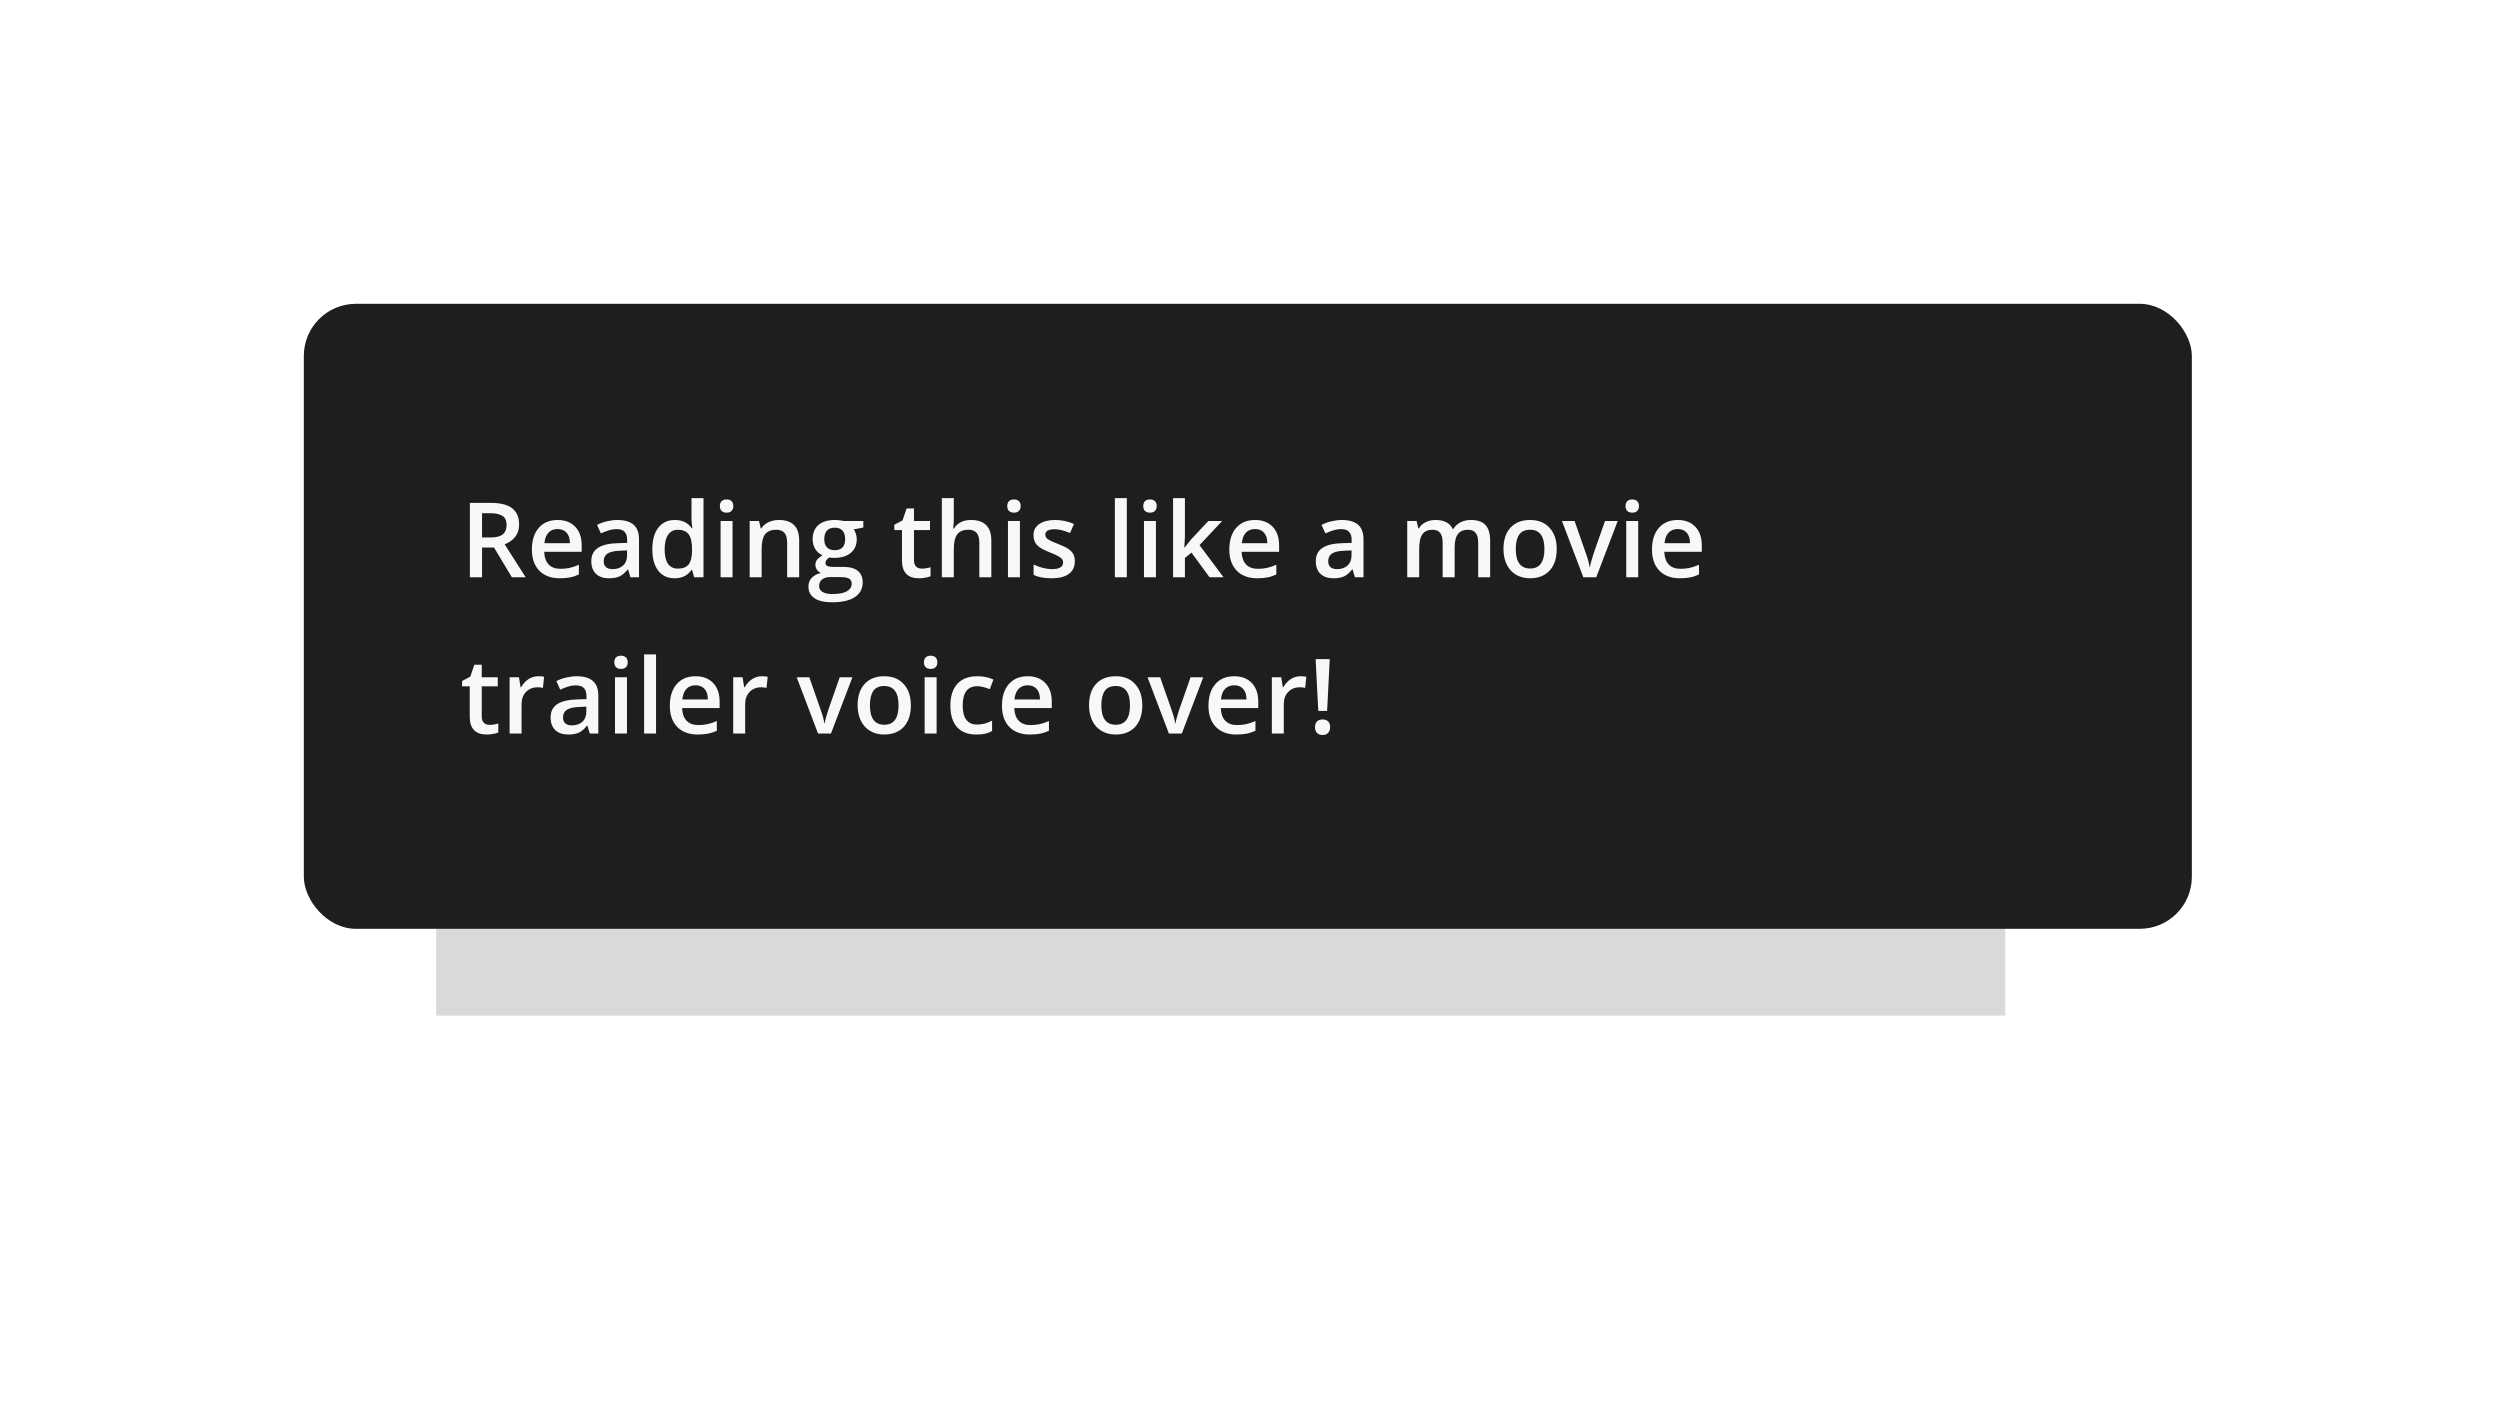 <svg width="384" height="216" viewBox="0 0 384 216" fill="none" xmlns="http://www.w3.org/2000/svg">
<g filter="url(#filter0_d_231_469)">
<rect x="67" y="56" width="241" height="50" fill="#D9D9D9"/>
</g>
<g filter="url(#filter1_d_231_469)">
<rect x="42" y="14" width="290" height="96" rx="8" fill="#1E1E1E"/>
<path d="M69.375 49.891H70.672C71.542 49.891 72.172 49.729 72.562 49.406C72.953 49.083 73.148 48.604 73.148 47.969C73.148 47.323 72.938 46.859 72.516 46.578C72.094 46.297 71.458 46.156 70.609 46.156H69.375V49.891ZM69.375 51.438V56H67.508V44.578H70.734C72.208 44.578 73.299 44.854 74.008 45.406C74.716 45.958 75.07 46.792 75.07 47.906C75.07 49.328 74.331 50.341 72.852 50.945L76.078 56H73.953L71.219 51.438H69.375ZM81.32 56.156C79.977 56.156 78.924 55.766 78.164 54.984C77.409 54.198 77.031 53.117 77.031 51.742C77.031 50.331 77.383 49.221 78.086 48.414C78.789 47.607 79.755 47.203 80.984 47.203C82.125 47.203 83.026 47.55 83.688 48.242C84.349 48.935 84.68 49.888 84.68 51.102V52.094H78.922C78.948 52.932 79.174 53.578 79.602 54.031C80.029 54.479 80.63 54.703 81.406 54.703C81.917 54.703 82.391 54.656 82.828 54.562C83.271 54.464 83.745 54.302 84.25 54.078V55.57C83.802 55.784 83.349 55.935 82.891 56.023C82.432 56.112 81.909 56.156 81.32 56.156ZM80.984 48.594C80.401 48.594 79.932 48.779 79.578 49.148C79.229 49.518 79.021 50.057 78.953 50.766H82.875C82.865 50.052 82.693 49.513 82.359 49.148C82.026 48.779 81.568 48.594 80.984 48.594ZM92.172 56L91.805 54.797H91.742C91.326 55.323 90.906 55.682 90.484 55.875C90.062 56.062 89.521 56.156 88.859 56.156C88.01 56.156 87.346 55.927 86.867 55.469C86.393 55.01 86.156 54.362 86.156 53.523C86.156 52.633 86.487 51.961 87.148 51.508C87.81 51.055 88.818 50.807 90.172 50.766L91.664 50.719V50.258C91.664 49.706 91.534 49.294 91.273 49.023C91.018 48.747 90.62 48.609 90.078 48.609C89.635 48.609 89.211 48.675 88.805 48.805C88.398 48.935 88.008 49.089 87.633 49.266L87.039 47.953C87.508 47.708 88.021 47.523 88.578 47.398C89.135 47.268 89.662 47.203 90.156 47.203C91.255 47.203 92.083 47.443 92.641 47.922C93.203 48.401 93.484 49.154 93.484 50.18V56H92.172ZM89.438 54.75C90.104 54.75 90.638 54.565 91.039 54.195C91.445 53.82 91.648 53.297 91.648 52.625V51.875L90.539 51.922C89.674 51.953 89.044 52.099 88.648 52.359C88.258 52.615 88.062 53.008 88.062 53.539C88.062 53.925 88.177 54.224 88.406 54.438C88.635 54.646 88.979 54.75 89.438 54.75ZM98.961 56.156C97.883 56.156 97.042 55.766 96.438 54.984C95.833 54.203 95.531 53.107 95.531 51.695C95.531 50.279 95.836 49.177 96.445 48.391C97.06 47.599 97.909 47.203 98.992 47.203C100.128 47.203 100.992 47.622 101.586 48.461H101.68C101.591 47.841 101.547 47.352 101.547 46.992V43.844H103.391V56H101.953L101.633 54.867H101.547C100.958 55.727 100.096 56.156 98.961 56.156ZM99.453 54.672C100.208 54.672 100.758 54.461 101.102 54.039C101.445 53.612 101.622 52.922 101.633 51.969V51.711C101.633 50.622 101.456 49.849 101.102 49.391C100.747 48.932 100.193 48.703 99.438 48.703C98.792 48.703 98.294 48.966 97.945 49.492C97.596 50.013 97.422 50.758 97.422 51.727C97.422 52.685 97.591 53.417 97.93 53.922C98.268 54.422 98.776 54.672 99.453 54.672ZM107.852 56H106.016V47.359H107.852V56ZM105.906 45.07C105.906 44.742 105.995 44.49 106.172 44.312C106.354 44.135 106.612 44.047 106.945 44.047C107.268 44.047 107.518 44.135 107.695 44.312C107.878 44.49 107.969 44.742 107.969 45.07C107.969 45.383 107.878 45.63 107.695 45.812C107.518 45.99 107.268 46.078 106.945 46.078C106.612 46.078 106.354 45.99 106.172 45.812C105.995 45.63 105.906 45.383 105.906 45.07ZM118.086 56H116.242V50.688C116.242 50.021 116.107 49.523 115.836 49.195C115.57 48.867 115.146 48.703 114.562 48.703C113.786 48.703 113.219 48.932 112.859 49.391C112.5 49.849 112.32 50.617 112.32 51.695V56H110.484V47.359H111.922L112.18 48.492H112.273C112.534 48.081 112.904 47.763 113.383 47.539C113.862 47.315 114.393 47.203 114.977 47.203C117.049 47.203 118.086 48.258 118.086 50.367V56ZM127.938 47.359V48.367L126.461 48.641C126.596 48.823 126.708 49.047 126.797 49.312C126.885 49.578 126.93 49.859 126.93 50.156C126.93 51.047 126.622 51.747 126.008 52.258C125.393 52.768 124.547 53.023 123.469 53.023C123.193 53.023 122.943 53.003 122.719 52.961C122.323 53.206 122.125 53.492 122.125 53.82C122.125 54.018 122.216 54.167 122.398 54.266C122.586 54.365 122.927 54.414 123.422 54.414H124.93C125.883 54.414 126.607 54.617 127.102 55.023C127.596 55.43 127.844 56.016 127.844 56.781C127.844 57.76 127.44 58.516 126.633 59.047C125.826 59.578 124.659 59.844 123.133 59.844C121.956 59.844 121.057 59.635 120.438 59.219C119.818 58.802 119.508 58.208 119.508 57.438C119.508 56.906 119.674 56.458 120.008 56.094C120.346 55.734 120.818 55.484 121.422 55.344C121.177 55.24 120.974 55.073 120.812 54.844C120.656 54.609 120.578 54.365 120.578 54.109C120.578 53.786 120.669 53.513 120.852 53.289C121.034 53.065 121.305 52.844 121.664 52.625C121.216 52.432 120.852 52.12 120.57 51.688C120.294 51.25 120.156 50.74 120.156 50.156C120.156 49.219 120.451 48.492 121.039 47.977C121.633 47.461 122.477 47.203 123.57 47.203C123.815 47.203 124.07 47.221 124.336 47.258C124.607 47.289 124.81 47.323 124.945 47.359H127.938ZM121.148 57.344C121.148 57.74 121.326 58.044 121.68 58.258C122.039 58.471 122.542 58.578 123.188 58.578C124.188 58.578 124.932 58.435 125.422 58.148C125.911 57.862 126.156 57.482 126.156 57.008C126.156 56.633 126.021 56.365 125.75 56.203C125.484 56.047 124.987 55.969 124.258 55.969H122.867C122.341 55.969 121.922 56.091 121.609 56.336C121.302 56.586 121.148 56.922 121.148 57.344ZM121.938 50.156C121.938 50.698 122.076 51.115 122.352 51.406C122.633 51.698 123.034 51.844 123.555 51.844C124.617 51.844 125.148 51.276 125.148 50.141C125.148 49.578 125.016 49.146 124.75 48.844C124.49 48.536 124.091 48.383 123.555 48.383C123.023 48.383 122.62 48.534 122.344 48.836C122.073 49.138 121.938 49.578 121.938 50.156ZM136.922 54.672C137.37 54.672 137.818 54.602 138.266 54.461V55.844C138.062 55.932 137.799 56.005 137.477 56.062C137.159 56.125 136.828 56.156 136.484 56.156C134.745 56.156 133.875 55.24 133.875 53.406V48.75H132.695V47.938L133.961 47.266L134.586 45.438H135.719V47.359H138.18V48.75H135.719V53.375C135.719 53.818 135.828 54.146 136.047 54.359C136.271 54.568 136.562 54.672 136.922 54.672ZM147.602 56H145.758V50.688C145.758 50.021 145.622 49.523 145.352 49.195C145.086 48.867 144.661 48.703 144.078 48.703C143.307 48.703 142.74 48.935 142.375 49.398C142.016 49.857 141.836 50.628 141.836 51.711V56H140V43.844H141.836V46.93C141.836 47.425 141.805 47.953 141.742 48.516H141.859C142.109 48.099 142.456 47.776 142.898 47.547C143.346 47.318 143.867 47.203 144.461 47.203C146.555 47.203 147.602 48.258 147.602 50.367V56ZM151.992 56H150.156V47.359H151.992V56ZM150.047 45.07C150.047 44.742 150.135 44.49 150.312 44.312C150.495 44.135 150.753 44.047 151.086 44.047C151.409 44.047 151.659 44.135 151.836 44.312C152.018 44.49 152.109 44.742 152.109 45.07C152.109 45.383 152.018 45.63 151.836 45.812C151.659 45.99 151.409 46.078 151.086 46.078C150.753 46.078 150.495 45.99 150.312 45.812C150.135 45.63 150.047 45.383 150.047 45.07ZM160.43 53.539C160.43 54.383 160.122 55.031 159.508 55.484C158.893 55.932 158.013 56.156 156.867 56.156C155.716 56.156 154.792 55.982 154.094 55.633V54.047C155.109 54.516 156.055 54.75 156.93 54.75C158.06 54.75 158.625 54.409 158.625 53.727C158.625 53.508 158.562 53.325 158.438 53.18C158.312 53.034 158.107 52.883 157.82 52.727C157.534 52.57 157.135 52.393 156.625 52.195C155.63 51.81 154.956 51.425 154.602 51.039C154.253 50.654 154.078 50.154 154.078 49.539C154.078 48.8 154.375 48.227 154.969 47.82C155.568 47.409 156.38 47.203 157.406 47.203C158.422 47.203 159.383 47.409 160.289 47.82L159.695 49.203C158.763 48.818 157.979 48.625 157.344 48.625C156.375 48.625 155.891 48.901 155.891 49.453C155.891 49.724 156.016 49.953 156.266 50.141C156.521 50.328 157.073 50.586 157.922 50.914C158.635 51.19 159.154 51.443 159.477 51.672C159.799 51.901 160.039 52.167 160.195 52.469C160.352 52.766 160.43 53.122 160.43 53.539ZM168.414 56H166.578V43.844H168.414V56ZM172.883 56H171.047V47.359H172.883V56ZM170.938 45.07C170.938 44.742 171.026 44.49 171.203 44.312C171.385 44.135 171.643 44.047 171.977 44.047C172.299 44.047 172.549 44.135 172.727 44.312C172.909 44.49 173 44.742 173 45.07C173 45.383 172.909 45.63 172.727 45.812C172.549 45.99 172.299 46.078 171.977 46.078C171.643 46.078 171.385 45.99 171.203 45.812C171.026 45.63 170.938 45.383 170.938 45.07ZM177.289 51.438L178.328 50.141L180.938 47.359H183.055L179.578 51.07L183.273 56H181.117L178.344 52.211L177.336 53.039V56H175.516V43.844H177.336V49.773L177.242 51.438H177.289ZM188.445 56.156C187.102 56.156 186.049 55.766 185.289 54.984C184.534 54.198 184.156 53.117 184.156 51.742C184.156 50.331 184.508 49.221 185.211 48.414C185.914 47.607 186.88 47.203 188.109 47.203C189.25 47.203 190.151 47.55 190.812 48.242C191.474 48.935 191.805 49.888 191.805 51.102V52.094H186.047C186.073 52.932 186.299 53.578 186.727 54.031C187.154 54.479 187.755 54.703 188.531 54.703C189.042 54.703 189.516 54.656 189.953 54.562C190.396 54.464 190.87 54.302 191.375 54.078V55.57C190.927 55.784 190.474 55.935 190.016 56.023C189.557 56.112 189.034 56.156 188.445 56.156ZM188.109 48.594C187.526 48.594 187.057 48.779 186.703 49.148C186.354 49.518 186.146 50.057 186.078 50.766H190C189.99 50.052 189.818 49.513 189.484 49.148C189.151 48.779 188.693 48.594 188.109 48.594ZM203.453 56L203.086 54.797H203.023C202.607 55.323 202.188 55.682 201.766 55.875C201.344 56.062 200.802 56.156 200.141 56.156C199.292 56.156 198.628 55.927 198.148 55.469C197.674 55.01 197.438 54.362 197.438 53.523C197.438 52.633 197.768 51.961 198.43 51.508C199.091 51.055 200.099 50.807 201.453 50.766L202.945 50.719V50.258C202.945 49.706 202.815 49.294 202.555 49.023C202.299 48.747 201.901 48.609 201.359 48.609C200.917 48.609 200.492 48.675 200.086 48.805C199.68 48.935 199.289 49.089 198.914 49.266L198.32 47.953C198.789 47.708 199.302 47.523 199.859 47.398C200.417 47.268 200.943 47.203 201.438 47.203C202.536 47.203 203.365 47.443 203.922 47.922C204.484 48.401 204.766 49.154 204.766 50.18V56H203.453ZM200.719 54.75C201.385 54.75 201.919 54.565 202.32 54.195C202.727 53.82 202.93 53.297 202.93 52.625V51.875L201.82 51.922C200.956 51.953 200.326 52.099 199.93 52.359C199.539 52.615 199.344 53.008 199.344 53.539C199.344 53.925 199.458 54.224 199.688 54.438C199.917 54.646 200.26 54.75 200.719 54.75ZM218.766 56H216.922V50.672C216.922 50.01 216.797 49.518 216.547 49.195C216.297 48.867 215.906 48.703 215.375 48.703C214.667 48.703 214.146 48.935 213.812 49.398C213.484 49.857 213.32 50.622 213.32 51.695V56H211.484V47.359H212.922L213.18 48.492H213.273C213.513 48.081 213.859 47.763 214.312 47.539C214.771 47.315 215.273 47.203 215.82 47.203C217.148 47.203 218.029 47.656 218.461 48.562H218.586C218.841 48.135 219.201 47.802 219.664 47.562C220.128 47.323 220.659 47.203 221.258 47.203C222.289 47.203 223.039 47.464 223.508 47.984C223.982 48.505 224.219 49.3 224.219 50.367V56H222.383V50.672C222.383 50.01 222.255 49.518 222 49.195C221.75 48.867 221.359 48.703 220.828 48.703C220.115 48.703 219.591 48.927 219.258 49.375C218.93 49.818 218.766 50.5 218.766 51.422V56ZM234.445 51.664C234.445 53.075 234.083 54.177 233.359 54.969C232.635 55.76 231.628 56.156 230.336 56.156C229.529 56.156 228.815 55.974 228.195 55.609C227.576 55.245 227.099 54.721 226.766 54.039C226.432 53.357 226.266 52.565 226.266 51.664C226.266 50.263 226.625 49.169 227.344 48.383C228.062 47.596 229.076 47.203 230.383 47.203C231.633 47.203 232.622 47.607 233.352 48.414C234.081 49.216 234.445 50.3 234.445 51.664ZM228.156 51.664C228.156 53.659 228.893 54.656 230.367 54.656C231.826 54.656 232.555 53.659 232.555 51.664C232.555 49.69 231.82 48.703 230.352 48.703C229.581 48.703 229.021 48.958 228.672 49.469C228.328 49.979 228.156 50.711 228.156 51.664ZM238.531 56L235.25 47.359H237.188L238.945 52.383C239.247 53.227 239.43 53.909 239.492 54.43H239.555C239.602 54.055 239.784 53.372 240.102 52.383L241.859 47.359H243.812L240.516 56H238.531ZM246.961 56H245.125V47.359H246.961V56ZM245.016 45.07C245.016 44.742 245.104 44.49 245.281 44.312C245.464 44.135 245.721 44.047 246.055 44.047C246.378 44.047 246.628 44.135 246.805 44.312C246.987 44.49 247.078 44.742 247.078 45.07C247.078 45.383 246.987 45.63 246.805 45.812C246.628 45.99 246.378 46.078 246.055 46.078C245.721 46.078 245.464 45.99 245.281 45.812C245.104 45.63 245.016 45.383 245.016 45.07ZM253.367 56.156C252.023 56.156 250.971 55.766 250.211 54.984C249.456 54.198 249.078 53.117 249.078 51.742C249.078 50.331 249.43 49.221 250.133 48.414C250.836 47.607 251.802 47.203 253.031 47.203C254.172 47.203 255.073 47.55 255.734 48.242C256.396 48.935 256.727 49.888 256.727 51.102V52.094H250.969C250.995 52.932 251.221 53.578 251.648 54.031C252.076 54.479 252.677 54.703 253.453 54.703C253.964 54.703 254.438 54.656 254.875 54.562C255.318 54.464 255.792 54.302 256.297 54.078V55.57C255.849 55.784 255.396 55.935 254.938 56.023C254.479 56.112 253.956 56.156 253.367 56.156ZM253.031 48.594C252.448 48.594 251.979 48.779 251.625 49.148C251.276 49.518 251.068 50.057 251 50.766H254.922C254.911 50.052 254.74 49.513 254.406 49.148C254.073 48.779 253.615 48.594 253.031 48.594ZM70.531 78.672C70.979 78.672 71.427 78.602 71.875 78.461V79.844C71.672 79.932 71.409 80.005 71.086 80.062C70.768 80.125 70.438 80.156 70.094 80.156C68.354 80.156 67.484 79.24 67.484 77.406V72.75H66.305V71.938L67.57 71.266L68.195 69.438H69.328V71.359H71.789V72.75H69.328V77.375C69.328 77.818 69.438 78.146 69.656 78.359C69.88 78.568 70.172 78.672 70.531 78.672ZM77.992 71.203C78.362 71.203 78.667 71.229 78.906 71.281L78.727 72.992C78.466 72.93 78.195 72.898 77.914 72.898C77.18 72.898 76.583 73.138 76.125 73.617C75.672 74.096 75.445 74.719 75.445 75.484V80H73.609V71.359H75.047L75.289 72.883H75.383C75.669 72.367 76.042 71.958 76.5 71.656C76.963 71.354 77.461 71.203 77.992 71.203ZM85.922 80L85.555 78.797H85.492C85.076 79.323 84.656 79.682 84.234 79.875C83.812 80.062 83.271 80.156 82.609 80.156C81.76 80.156 81.096 79.927 80.617 79.469C80.143 79.01 79.906 78.362 79.906 77.523C79.906 76.633 80.237 75.961 80.898 75.508C81.56 75.055 82.568 74.807 83.922 74.766L85.414 74.719V74.258C85.414 73.706 85.284 73.294 85.023 73.023C84.768 72.747 84.37 72.609 83.828 72.609C83.385 72.609 82.961 72.674 82.555 72.805C82.148 72.935 81.758 73.088 81.383 73.266L80.789 71.953C81.258 71.708 81.771 71.523 82.328 71.398C82.885 71.268 83.412 71.203 83.906 71.203C85.005 71.203 85.833 71.443 86.391 71.922C86.953 72.401 87.234 73.154 87.234 74.18V80H85.922ZM83.188 78.75C83.854 78.75 84.388 78.565 84.789 78.195C85.195 77.82 85.398 77.297 85.398 76.625V75.875L84.289 75.922C83.424 75.953 82.794 76.099 82.398 76.359C82.008 76.615 81.812 77.008 81.812 77.539C81.812 77.924 81.927 78.224 82.156 78.438C82.385 78.646 82.729 78.75 83.188 78.75ZM91.633 80H89.797V71.359H91.633V80ZM89.688 69.07C89.688 68.742 89.776 68.49 89.953 68.312C90.135 68.135 90.393 68.047 90.727 68.047C91.049 68.047 91.299 68.135 91.477 68.312C91.659 68.49 91.75 68.742 91.75 69.07C91.75 69.383 91.659 69.63 91.477 69.812C91.299 69.99 91.049 70.078 90.727 70.078C90.393 70.078 90.135 69.99 89.953 69.812C89.776 69.63 89.688 69.383 89.688 69.07ZM96.102 80H94.266V67.844H96.102V80ZM102.508 80.156C101.164 80.156 100.112 79.766 99.352 78.984C98.596 78.198 98.219 77.117 98.219 75.742C98.219 74.331 98.57 73.221 99.273 72.414C99.977 71.607 100.943 71.203 102.172 71.203C103.312 71.203 104.214 71.549 104.875 72.242C105.536 72.935 105.867 73.888 105.867 75.102V76.094H100.109C100.135 76.932 100.362 77.578 100.789 78.031C101.216 78.479 101.818 78.703 102.594 78.703C103.104 78.703 103.578 78.656 104.016 78.562C104.458 78.463 104.932 78.302 105.438 78.078V79.57C104.99 79.784 104.536 79.935 104.078 80.023C103.62 80.112 103.096 80.156 102.508 80.156ZM102.172 72.594C101.589 72.594 101.12 72.779 100.766 73.148C100.417 73.518 100.208 74.057 100.141 74.766H104.062C104.052 74.052 103.88 73.513 103.547 73.148C103.214 72.779 102.755 72.594 102.172 72.594ZM112.336 71.203C112.706 71.203 113.01 71.229 113.25 71.281L113.07 72.992C112.81 72.93 112.539 72.898 112.258 72.898C111.523 72.898 110.927 73.138 110.469 73.617C110.016 74.096 109.789 74.719 109.789 75.484V80H107.953V71.359H109.391L109.633 72.883H109.727C110.013 72.367 110.385 71.958 110.844 71.656C111.307 71.354 111.805 71.203 112.336 71.203ZM120.984 80L117.703 71.359H119.641L121.398 76.383C121.701 77.227 121.883 77.909 121.945 78.43H122.008C122.055 78.055 122.237 77.372 122.555 76.383L124.312 71.359H126.266L122.969 80H120.984ZM135.242 75.664C135.242 77.076 134.88 78.177 134.156 78.969C133.432 79.76 132.424 80.156 131.133 80.156C130.326 80.156 129.612 79.974 128.992 79.609C128.372 79.245 127.896 78.721 127.562 78.039C127.229 77.357 127.062 76.565 127.062 75.664C127.062 74.263 127.422 73.169 128.141 72.383C128.859 71.596 129.872 71.203 131.18 71.203C132.43 71.203 133.419 71.607 134.148 72.414C134.878 73.216 135.242 74.299 135.242 75.664ZM128.953 75.664C128.953 77.659 129.69 78.656 131.164 78.656C132.622 78.656 133.352 77.659 133.352 75.664C133.352 73.69 132.617 72.703 131.148 72.703C130.378 72.703 129.818 72.958 129.469 73.469C129.125 73.979 128.953 74.711 128.953 75.664ZM139.195 80H137.359V71.359H139.195V80ZM137.25 69.07C137.25 68.742 137.339 68.49 137.516 68.312C137.698 68.135 137.956 68.047 138.289 68.047C138.612 68.047 138.862 68.135 139.039 68.312C139.221 68.49 139.312 68.742 139.312 69.07C139.312 69.383 139.221 69.63 139.039 69.812C138.862 69.99 138.612 70.078 138.289 70.078C137.956 70.078 137.698 69.99 137.516 69.812C137.339 69.63 137.25 69.383 137.25 69.07ZM145.312 80.156C144.005 80.156 143.01 79.776 142.328 79.016C141.651 78.25 141.312 77.154 141.312 75.727C141.312 74.273 141.667 73.156 142.375 72.375C143.089 71.594 144.117 71.203 145.461 71.203C146.372 71.203 147.193 71.372 147.922 71.711L147.367 73.188C146.591 72.885 145.951 72.734 145.445 72.734C143.951 72.734 143.203 73.727 143.203 75.711C143.203 76.68 143.388 77.409 143.758 77.898C144.133 78.383 144.68 78.625 145.398 78.625C146.216 78.625 146.99 78.422 147.719 78.016V79.617C147.391 79.81 147.039 79.948 146.664 80.031C146.294 80.115 145.844 80.156 145.312 80.156ZM153.523 80.156C152.18 80.156 151.128 79.766 150.367 78.984C149.612 78.198 149.234 77.117 149.234 75.742C149.234 74.331 149.586 73.221 150.289 72.414C150.992 71.607 151.958 71.203 153.188 71.203C154.328 71.203 155.229 71.549 155.891 72.242C156.552 72.935 156.883 73.888 156.883 75.102V76.094H151.125C151.151 76.932 151.378 77.578 151.805 78.031C152.232 78.479 152.833 78.703 153.609 78.703C154.12 78.703 154.594 78.656 155.031 78.562C155.474 78.463 155.948 78.302 156.453 78.078V79.57C156.005 79.784 155.552 79.935 155.094 80.023C154.635 80.112 154.112 80.156 153.523 80.156ZM153.188 72.594C152.604 72.594 152.135 72.779 151.781 73.148C151.432 73.518 151.224 74.057 151.156 74.766H155.078C155.068 74.052 154.896 73.513 154.562 73.148C154.229 72.779 153.771 72.594 153.188 72.594ZM170.789 75.664C170.789 77.076 170.427 78.177 169.703 78.969C168.979 79.76 167.971 80.156 166.68 80.156C165.872 80.156 165.159 79.974 164.539 79.609C163.919 79.245 163.443 78.721 163.109 78.039C162.776 77.357 162.609 76.565 162.609 75.664C162.609 74.263 162.969 73.169 163.688 72.383C164.406 71.596 165.419 71.203 166.727 71.203C167.977 71.203 168.966 71.607 169.695 72.414C170.424 73.216 170.789 74.299 170.789 75.664ZM164.5 75.664C164.5 77.659 165.237 78.656 166.711 78.656C168.169 78.656 168.898 77.659 168.898 75.664C168.898 73.69 168.164 72.703 166.695 72.703C165.924 72.703 165.365 72.958 165.016 73.469C164.672 73.979 164.5 74.711 164.5 75.664ZM174.875 80L171.594 71.359H173.531L175.289 76.383C175.591 77.227 175.773 77.909 175.836 78.43H175.898C175.945 78.055 176.128 77.372 176.445 76.383L178.203 71.359H180.156L176.859 80H174.875ZM185.242 80.156C183.898 80.156 182.846 79.766 182.086 78.984C181.331 78.198 180.953 77.117 180.953 75.742C180.953 74.331 181.305 73.221 182.008 72.414C182.711 71.607 183.677 71.203 184.906 71.203C186.047 71.203 186.948 71.549 187.609 72.242C188.271 72.935 188.602 73.888 188.602 75.102V76.094H182.844C182.87 76.932 183.096 77.578 183.523 78.031C183.951 78.479 184.552 78.703 185.328 78.703C185.839 78.703 186.312 78.656 186.75 78.562C187.193 78.463 187.667 78.302 188.172 78.078V79.57C187.724 79.784 187.271 79.935 186.812 80.023C186.354 80.112 185.831 80.156 185.242 80.156ZM184.906 72.594C184.323 72.594 183.854 72.779 183.5 73.148C183.151 73.518 182.943 74.057 182.875 74.766H186.797C186.786 74.052 186.615 73.513 186.281 73.148C185.948 72.779 185.49 72.594 184.906 72.594ZM195.07 71.203C195.44 71.203 195.745 71.229 195.984 71.281L195.805 72.992C195.544 72.93 195.273 72.898 194.992 72.898C194.258 72.898 193.661 73.138 193.203 73.617C192.75 74.096 192.523 74.719 192.523 75.484V80H190.688V71.359H192.125L192.367 72.883H192.461C192.747 72.367 193.12 71.958 193.578 71.656C194.042 71.354 194.539 71.203 195.07 71.203ZM199.18 76.531H197.82L197.414 68.578H199.578L199.18 76.531ZM197.32 79.023C197.32 78.638 197.422 78.346 197.625 78.148C197.828 77.945 198.117 77.844 198.492 77.844C198.862 77.844 199.146 77.948 199.344 78.156C199.542 78.365 199.641 78.654 199.641 79.023C199.641 79.393 199.539 79.688 199.336 79.906C199.138 80.12 198.857 80.227 198.492 80.227C198.122 80.227 197.833 80.122 197.625 79.914C197.422 79.706 197.32 79.409 197.32 79.023Z" fill="#F8F8F8"/>
</g>
<defs>
<filter id="filter0_d_231_469" x="7" y="46" width="361" height="170" filterUnits="userSpaceOnUse" color-interpolation-filters="sRGB">
<feFlood flood-opacity="0" result="BackgroundImageFix"/>
<feColorMatrix in="SourceAlpha" type="matrix" values="0 0 0 0 0 0 0 0 0 0 0 0 0 0 0 0 0 0 127 0" result="hardAlpha"/>
<feOffset dy="50"/>
<feGaussianBlur stdDeviation="30"/>
<feComposite in2="hardAlpha" operator="out"/>
<feColorMatrix type="matrix" values="0 0 0 0 0 0 0 0 0 0 0 0 0 0 0 0 0 0 0.71 0"/>
<feBlend mode="normal" in2="BackgroundImageFix" result="effect1_dropShadow_231_469"/>
<feBlend mode="normal" in="SourceGraphic" in2="effect1_dropShadow_231_469" result="shape"/>
</filter>
<filter id="filter1_d_231_469" x="-9.53674e-07" y="0" width="383.333" height="189.333" filterUnits="userSpaceOnUse" color-interpolation-filters="sRGB">
<feFlood flood-opacity="0" result="BackgroundImageFix"/>
<feColorMatrix in="SourceAlpha" type="matrix" values="0 0 0 0 0 0 0 0 0 0 0 0 0 0 0 0 0 0 127 0" result="hardAlpha"/>
<feOffset dx="4.667" dy="32.667"/>
<feGaussianBlur stdDeviation="23.333"/>
<feColorMatrix type="matrix" values="0 0 0 0 0 0 0 0 0 0 0 0 0 0 0 0 0 0 0.08 0"/>
<feBlend mode="normal" in2="BackgroundImageFix" result="effect1_dropShadow_231_469"/>
<feBlend mode="normal" in="SourceGraphic" in2="effect1_dropShadow_231_469" result="shape"/>
</filter>
</defs>
</svg>

